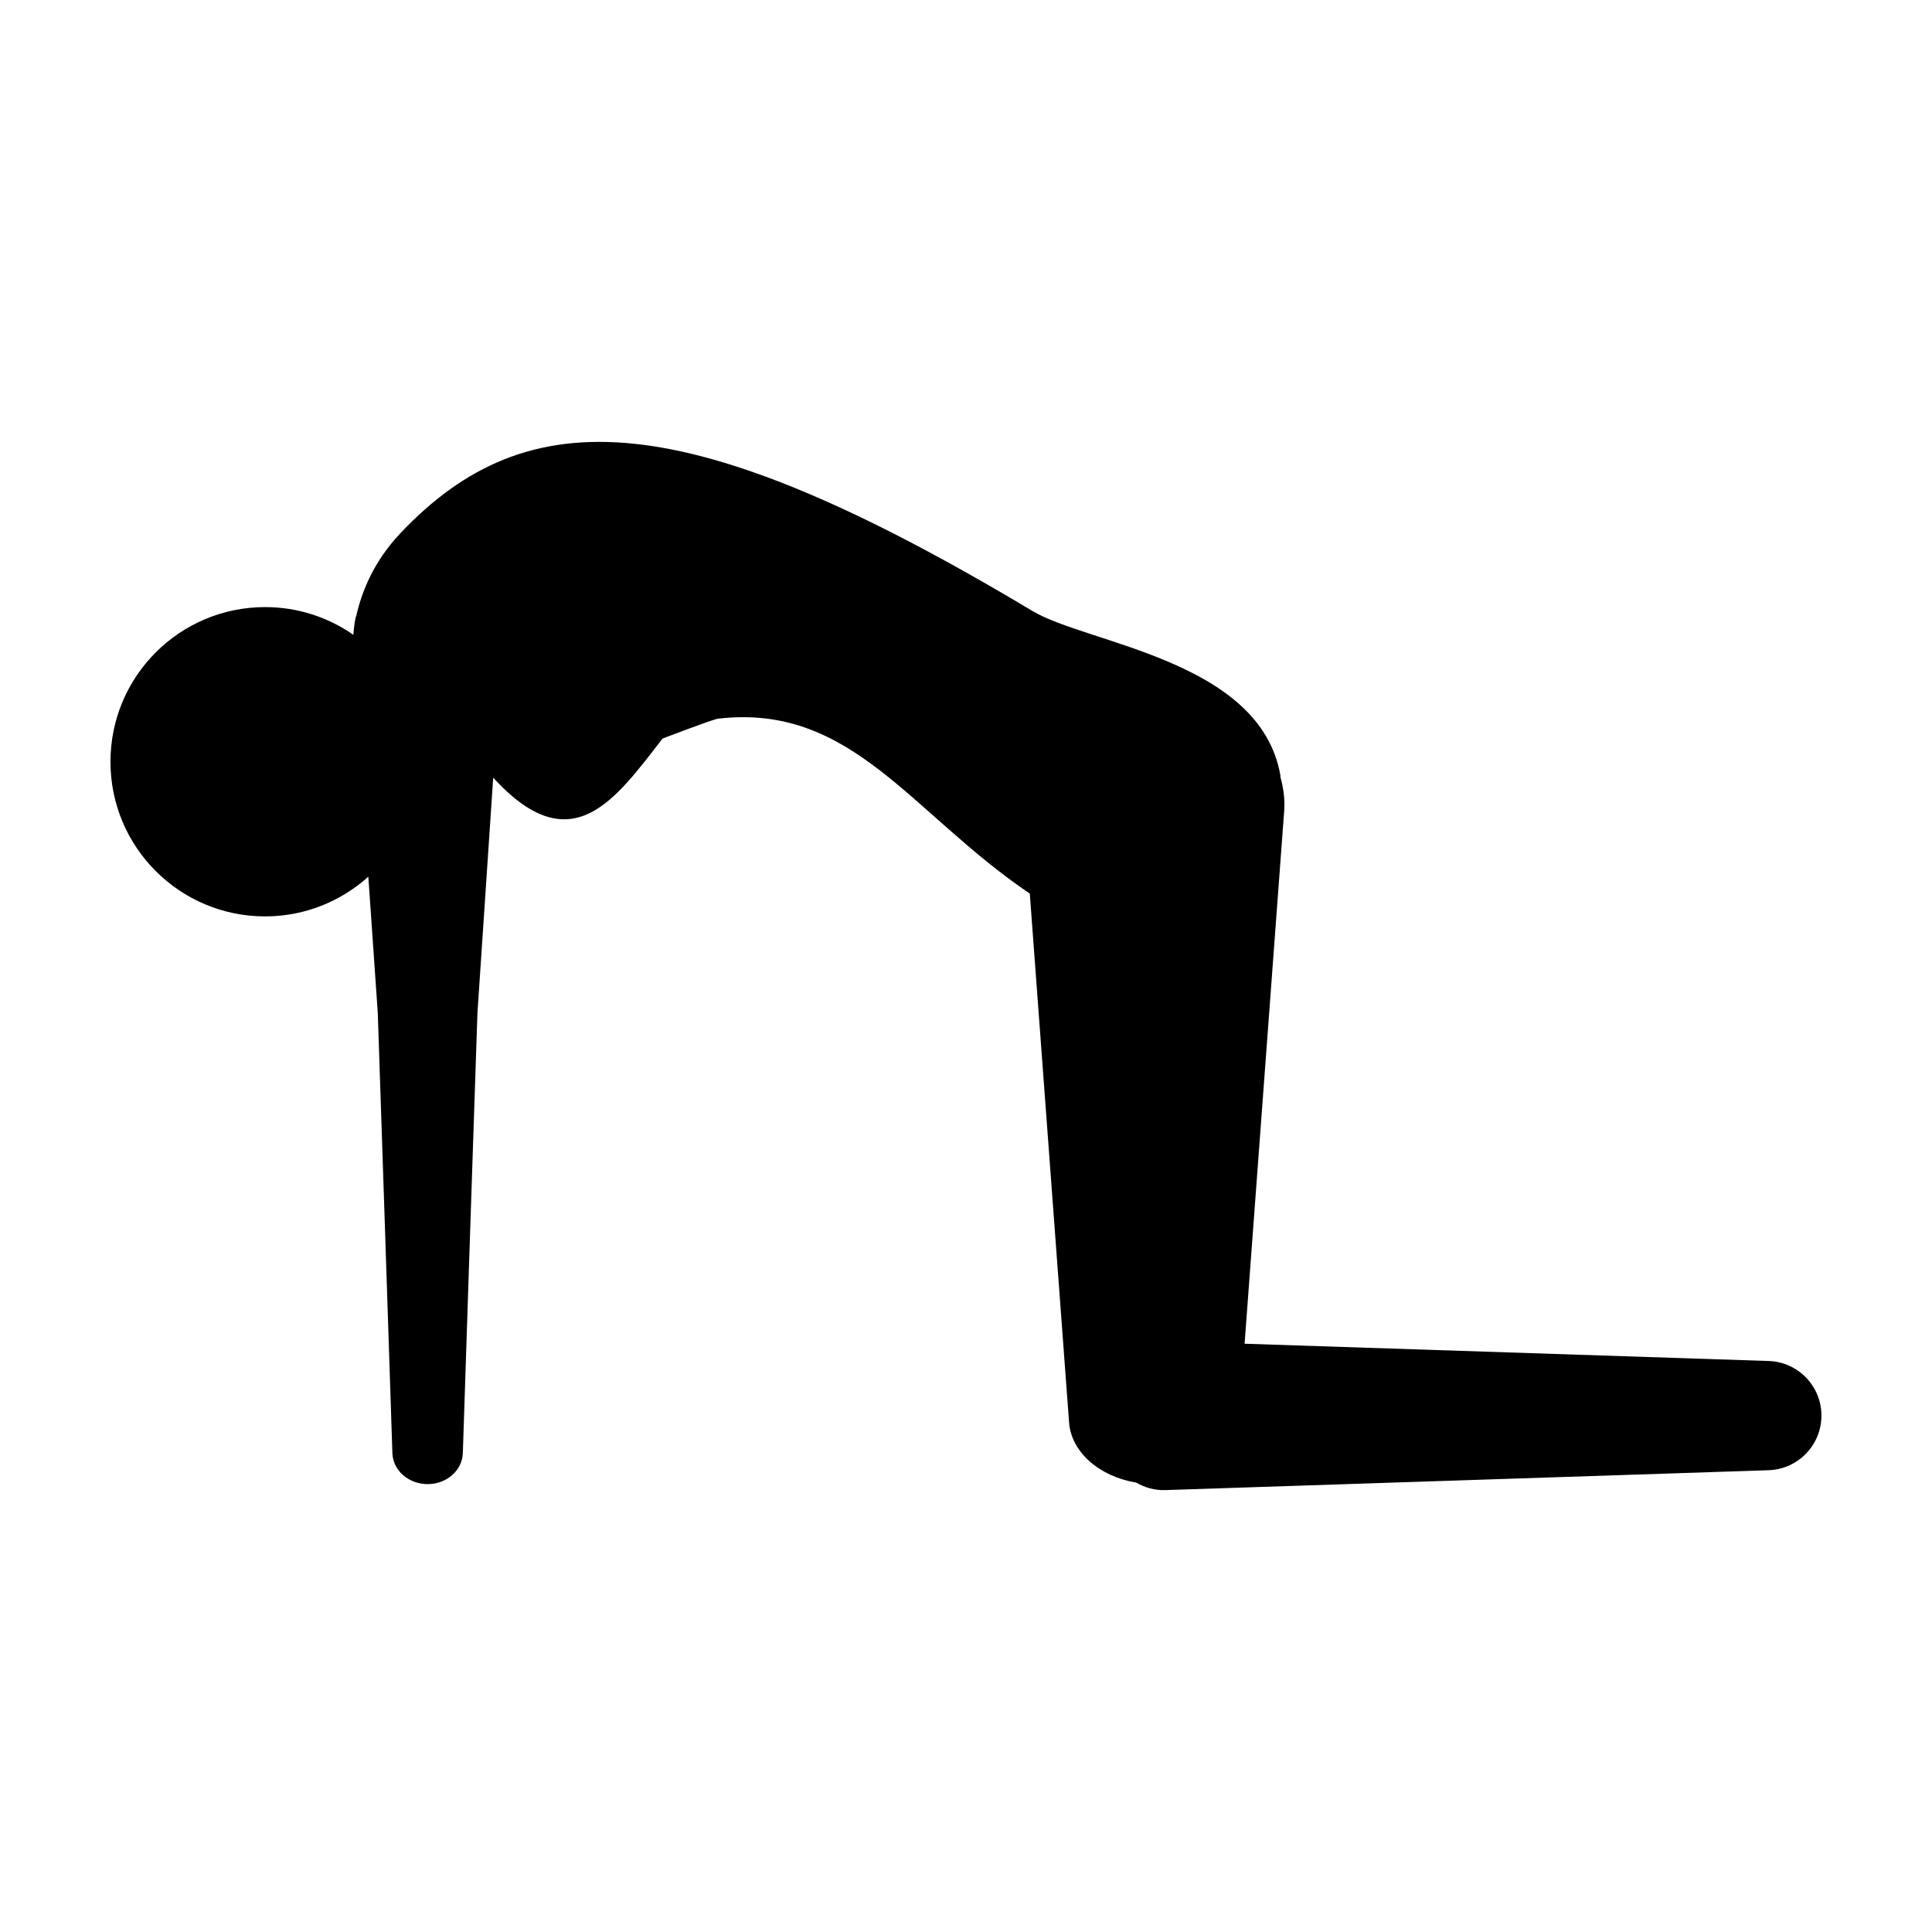 <?xml version="1.0" encoding="UTF-8"?>
<!-- Uploaded to: SVG Repo, www.svgrepo.com, Generator: SVG Repo Mixer Tools -->
<svg fill="#000000" width="800px" height="800px" version="1.1" viewBox="144 144 512 512" xmlns="http://www.w3.org/2000/svg">
 <path d="m612.71 504.68-138.88-4.578 10.496-141.25c0.23-3.117-0.223-6.098-1.004-8.949-0.016-0.133 0.023-0.277 0-0.402-5.344-30.613-51.09-34.824-65.727-43.59-91.789-54.98-133.71-56.324-167.54-20.547-7.152 7.566-10.254 15.723-11.602 21.703-0.387 0.84-0.648 3.129-0.812 5.164-6.637-4.621-14.68-7.344-23.383-7.344-22.637-0.004-40.984 18.348-40.984 40.984 0 22.637 18.348 40.984 40.984 40.984 10.523 0 20.098-4 27.352-10.523l2.504 36.086c0.074 1.164 3.875 116.74 3.875 116.74 0.18 4.543 4.301 8.148 9.332 8.148 5.027 0 9.148-3.602 9.332-8.148 0 0 3.797-115.58 3.875-116.74l4.176-62.355 0.586 0.664c20.43 21.793 31.84 5.004 44.297-11 0 0 13.316-5.113 14.715-5.273 35.5-4.109 51.016 25 82.605 46.359l10.41 140.14c0.59 7.965 8.117 14.355 17.793 15.949 2.266 1.32 4.891 2.082 7.715 1.988l159.89-5.269c7.789-0.266 13.984-6.668 13.984-14.477 0-7.809-6.195-14.207-14-14.469z"/>
</svg>